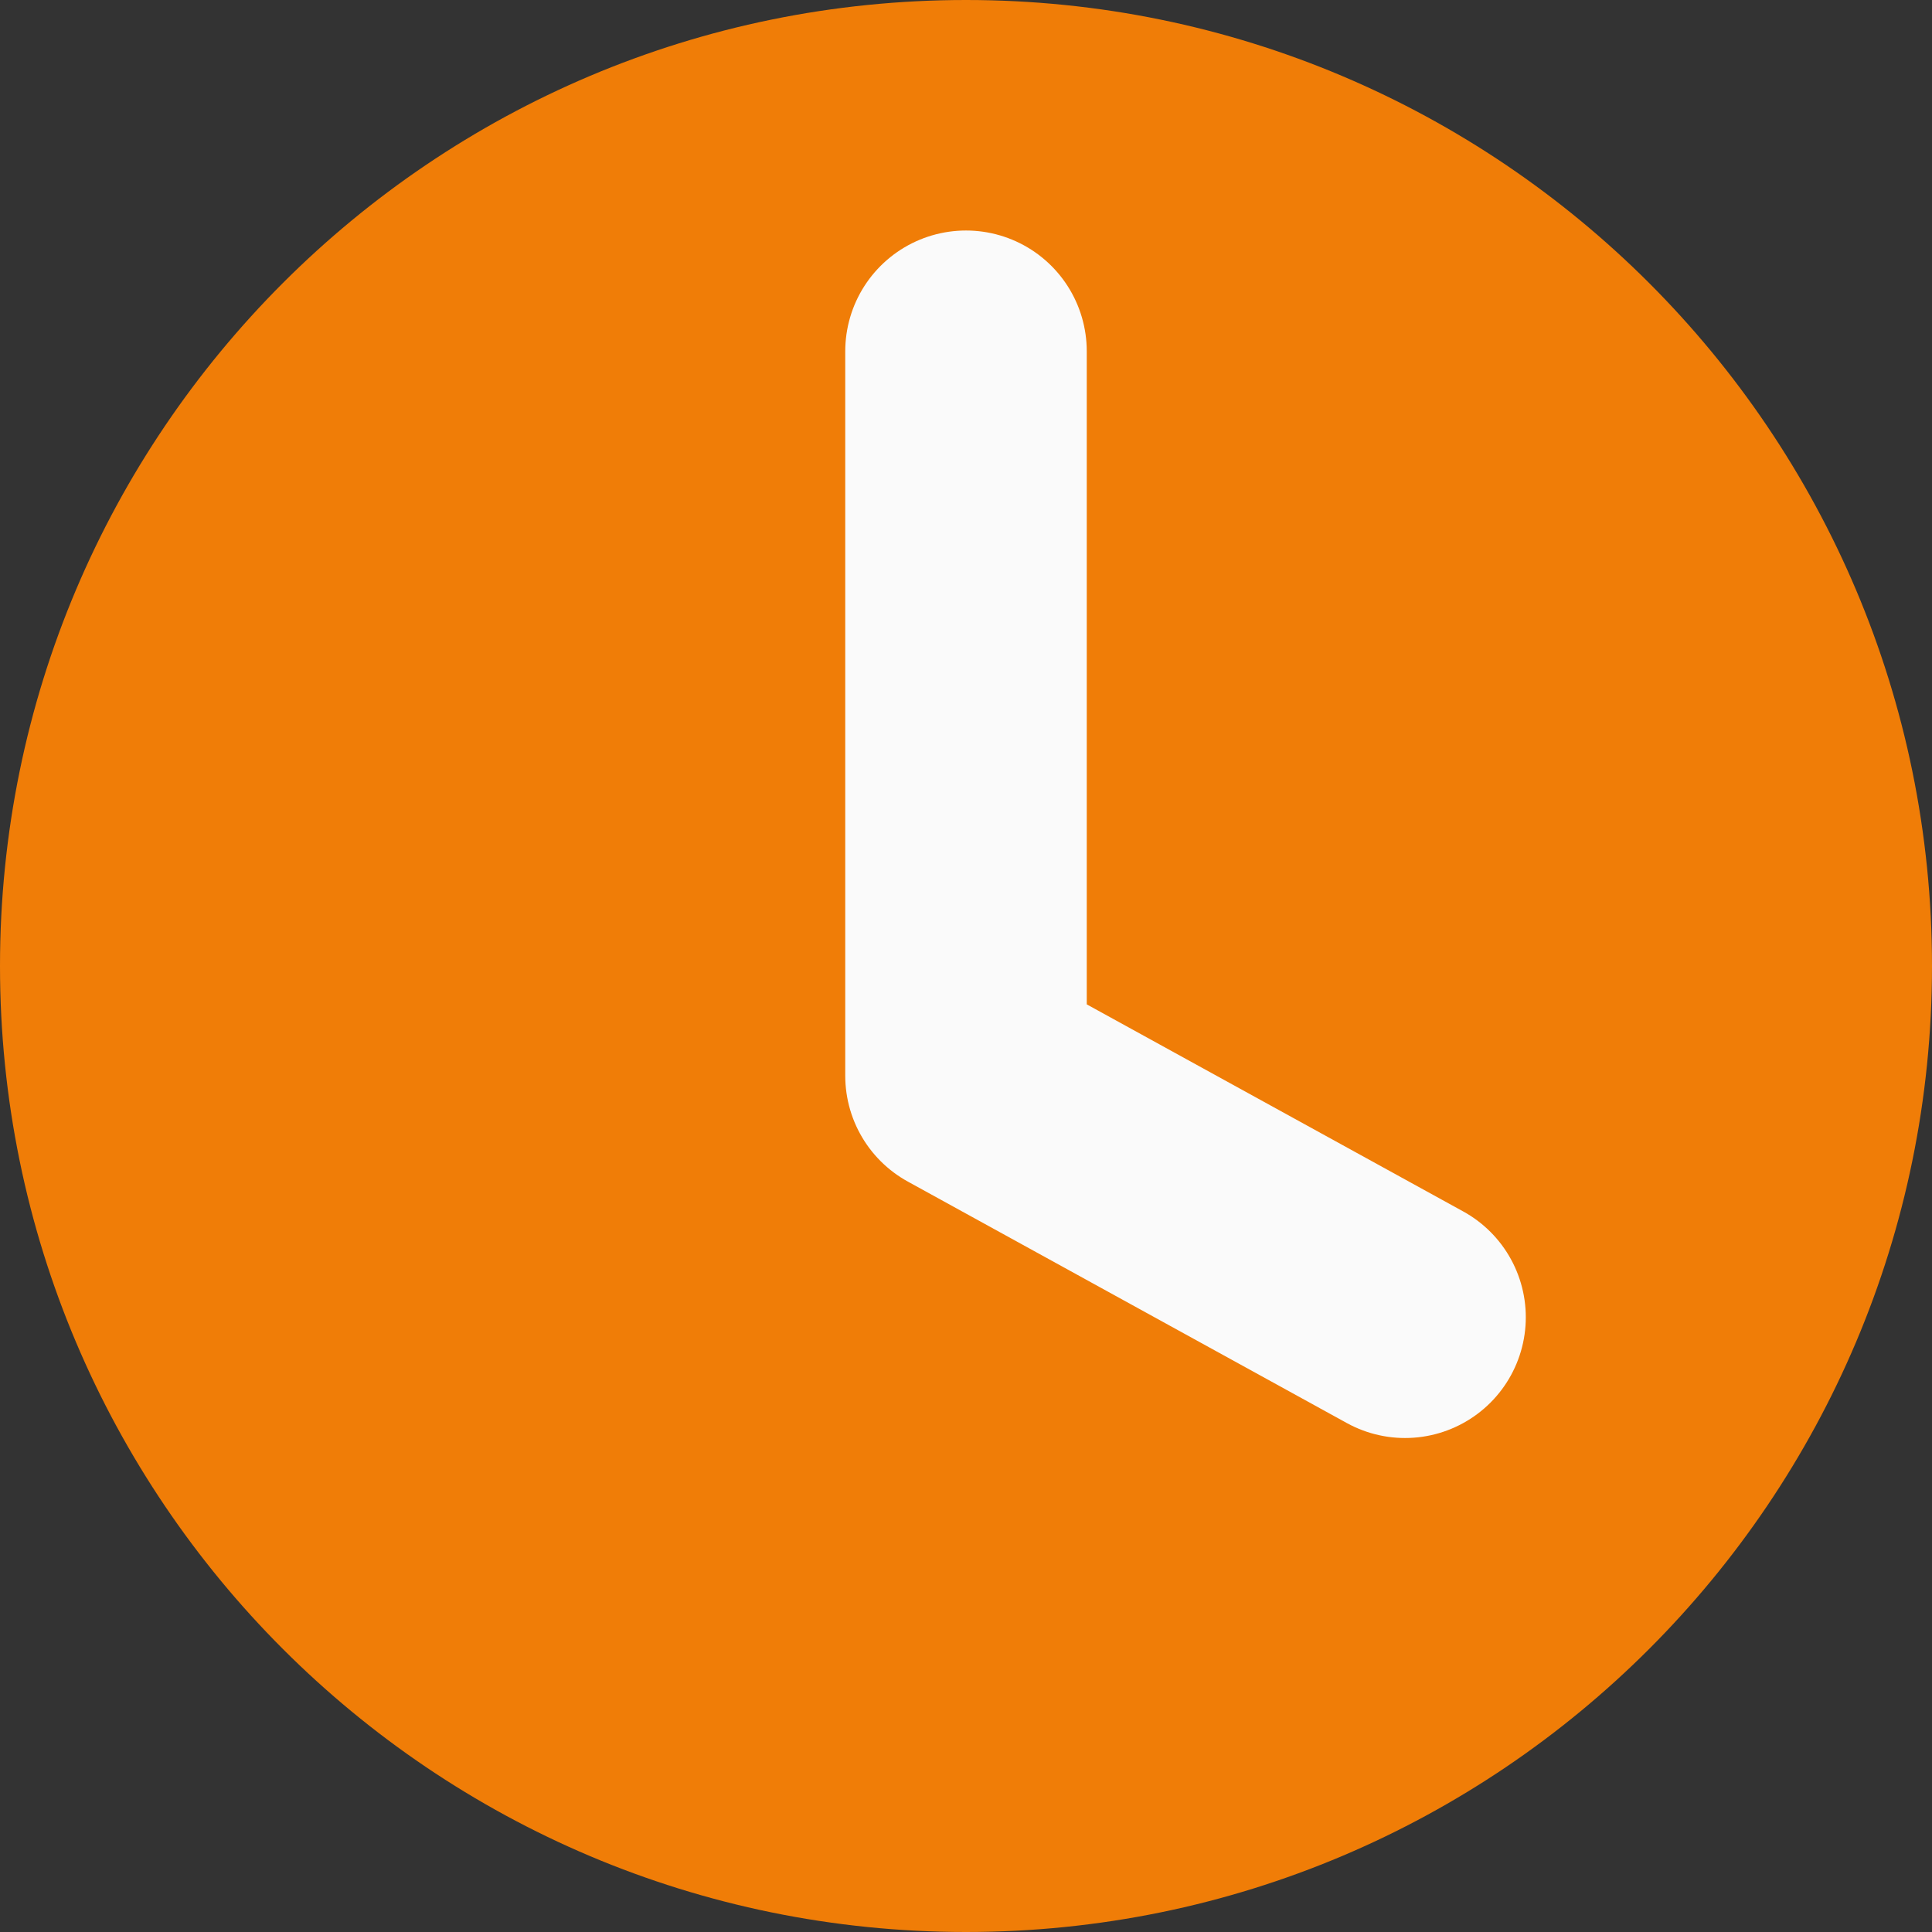 <svg width="16" height="16" viewBox="0 0 16 16" fill="none" xmlns="http://www.w3.org/2000/svg">
<rect x="0" y="0" width="16" height="16" fill="#333333" stroke="none"/>
<path d="M8 16C12.418 16 16 12.418 16 8C16 3.582 12.418 0 8 0C3.582 0 0 3.582 0 8C0 12.418 3.582 16 8 16Z" fill="#f07d07"/>
<path d="M8 2.909V8.909L11.636 10.909" fill="#f07d07"/>
<path d="M8 2.909V8.909L11.636 10.909" stroke="#FAFAFA" stroke-width="2" stroke-linecap="round" stroke-linejoin="round"/>
</svg>

